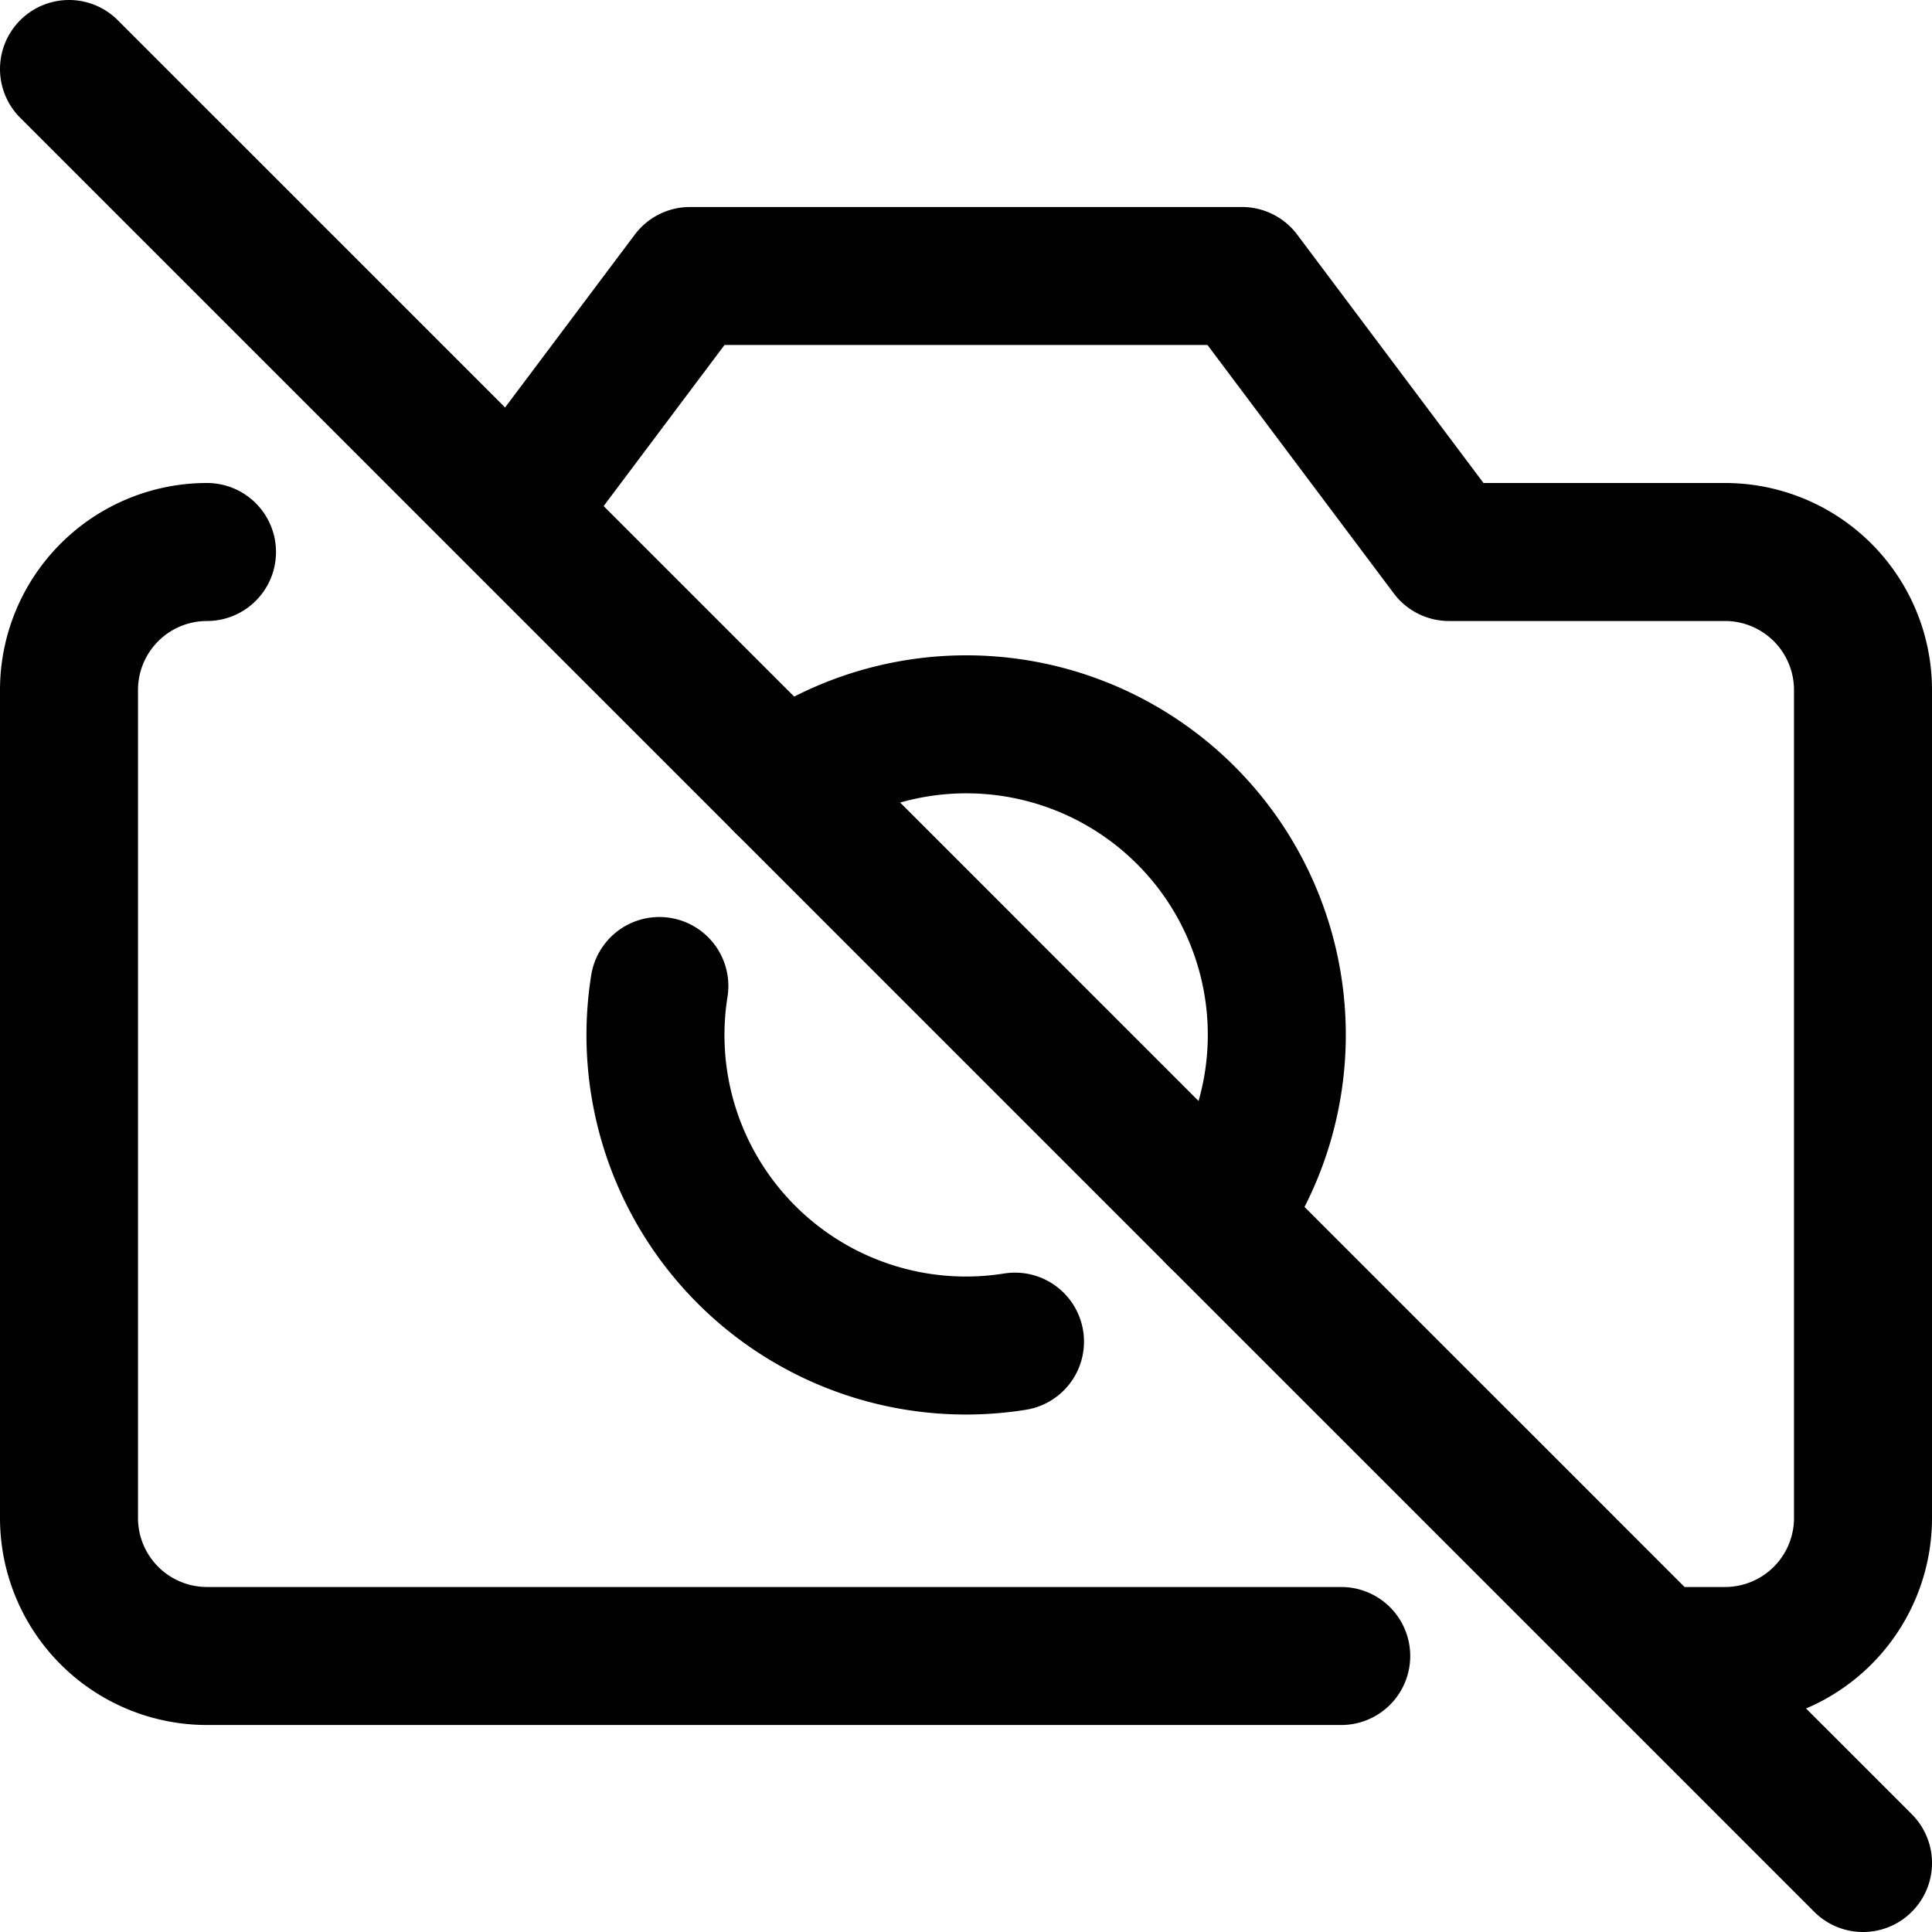 <?xml version="1.0" encoding="utf-8"?>
<!-- Generator: www.svgicons.com -->
<svg xmlns="http://www.w3.org/2000/svg" width="800" height="800" viewBox="0 0 14 14">
<g fill="none" stroke="currentColor" stroke-linecap="round" stroke-linejoin="round"><path d="M1.5 4a1 1 0 0 0-1 1v6a1 1 0 0 0 1 1h8.219m-4.04-6.321a2.25 2.25 0 0 1 3.143 3.143"/><path d="M3.714 3.714L5 2h4l1.5 2h2a1 1 0 0 1 1 1v6a1 1 0 0 1-1 1H12M4.778 7.145a2.25 2.25 0 0 0 2.577 2.577M13.5 13.5L.5.5"/></g>
</svg>